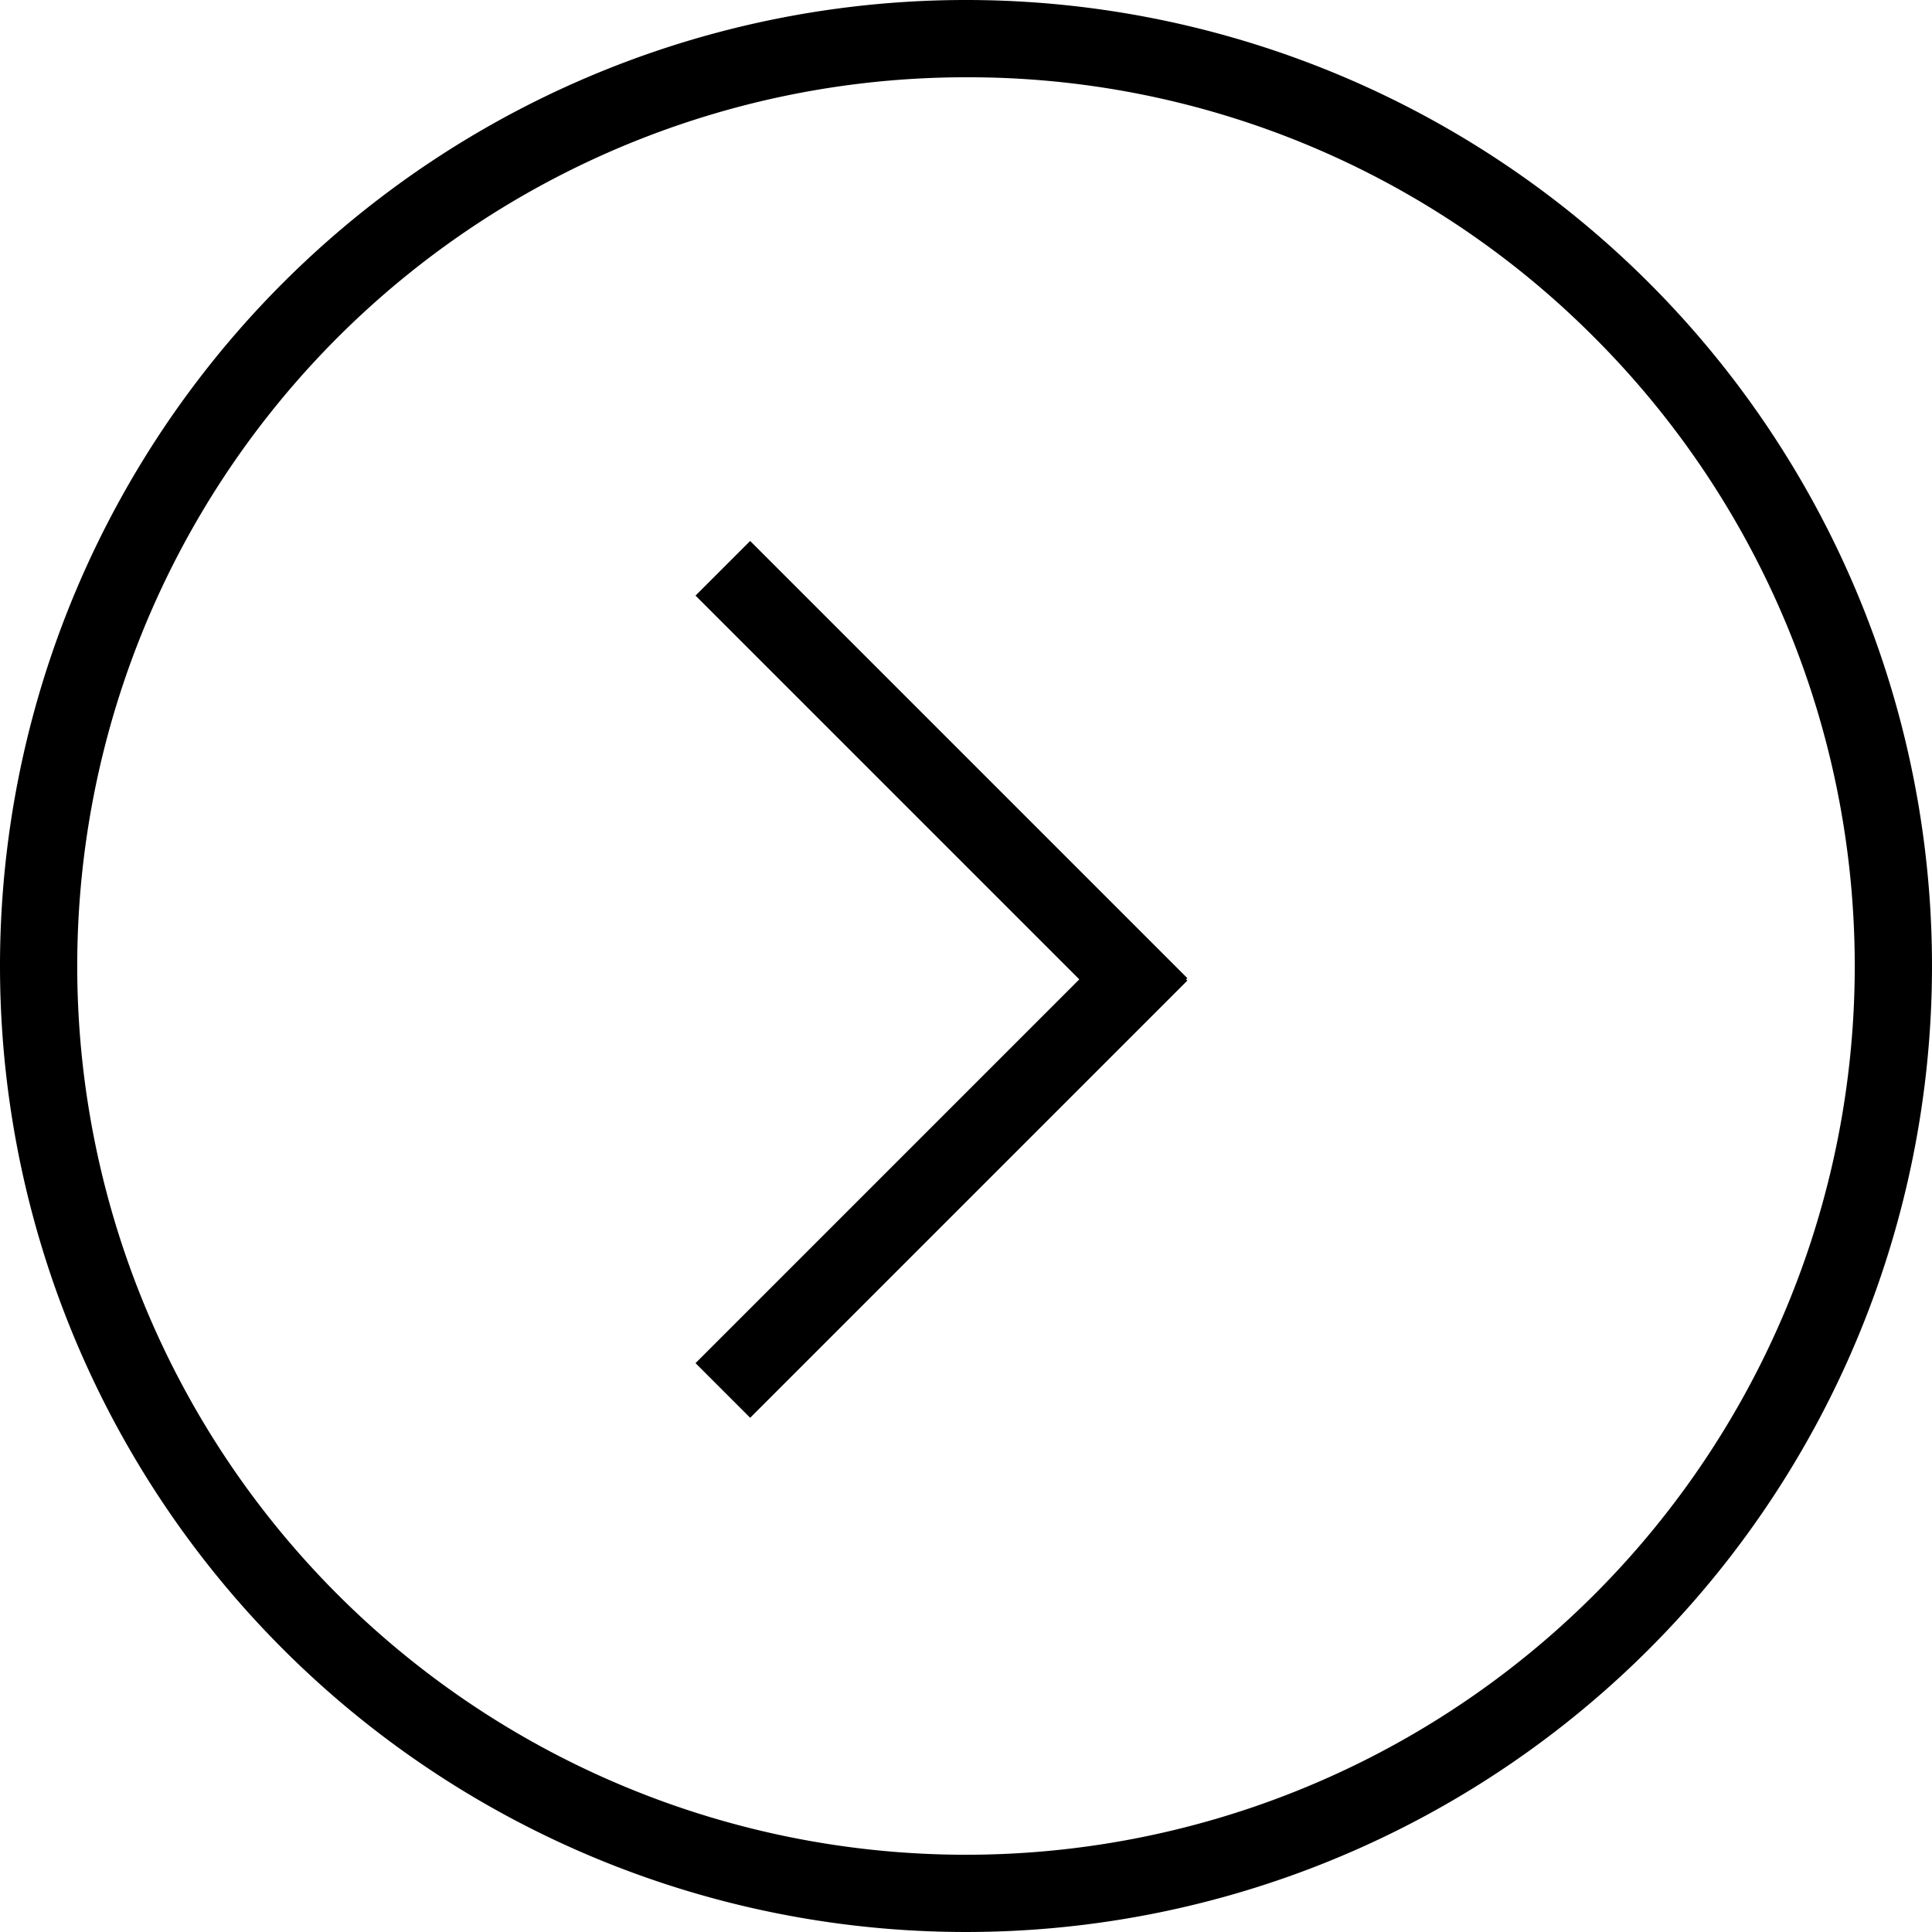 <svg xmlns="http://www.w3.org/2000/svg" width="25" height="25" viewBox="0 0 25 25">
  <g id="ico_banquet_list_arrow" transform="translate(-1392 -2262)">
    <g id="btn">
      <path id="楕円形_24" data-name="楕円形 24" d="M12.5,1A11.5,11.5,0,0,0,4.368,20.632,11.5,11.5,0,0,0,20.632,4.368,11.425,11.425,0,0,0,12.5,1m0-1A12.5,12.5,0,1,1,0,12.5,12.5,12.5,0,0,1,12.5,0Z" transform="translate(1392 2262)"/>
      <g id="arrow" transform="translate(0 -5.3)">
        <rect id="長方形_283" data-name="長方形 283" width="8" height="1" transform="translate(1401 2284.939) rotate(-45)"/>
        <rect id="長方形_282" data-name="長方形 282" width="8" height="1" transform="translate(1401.707 2274.3) rotate(45)"/>
      </g>
    </g>
  </g>
</svg>
